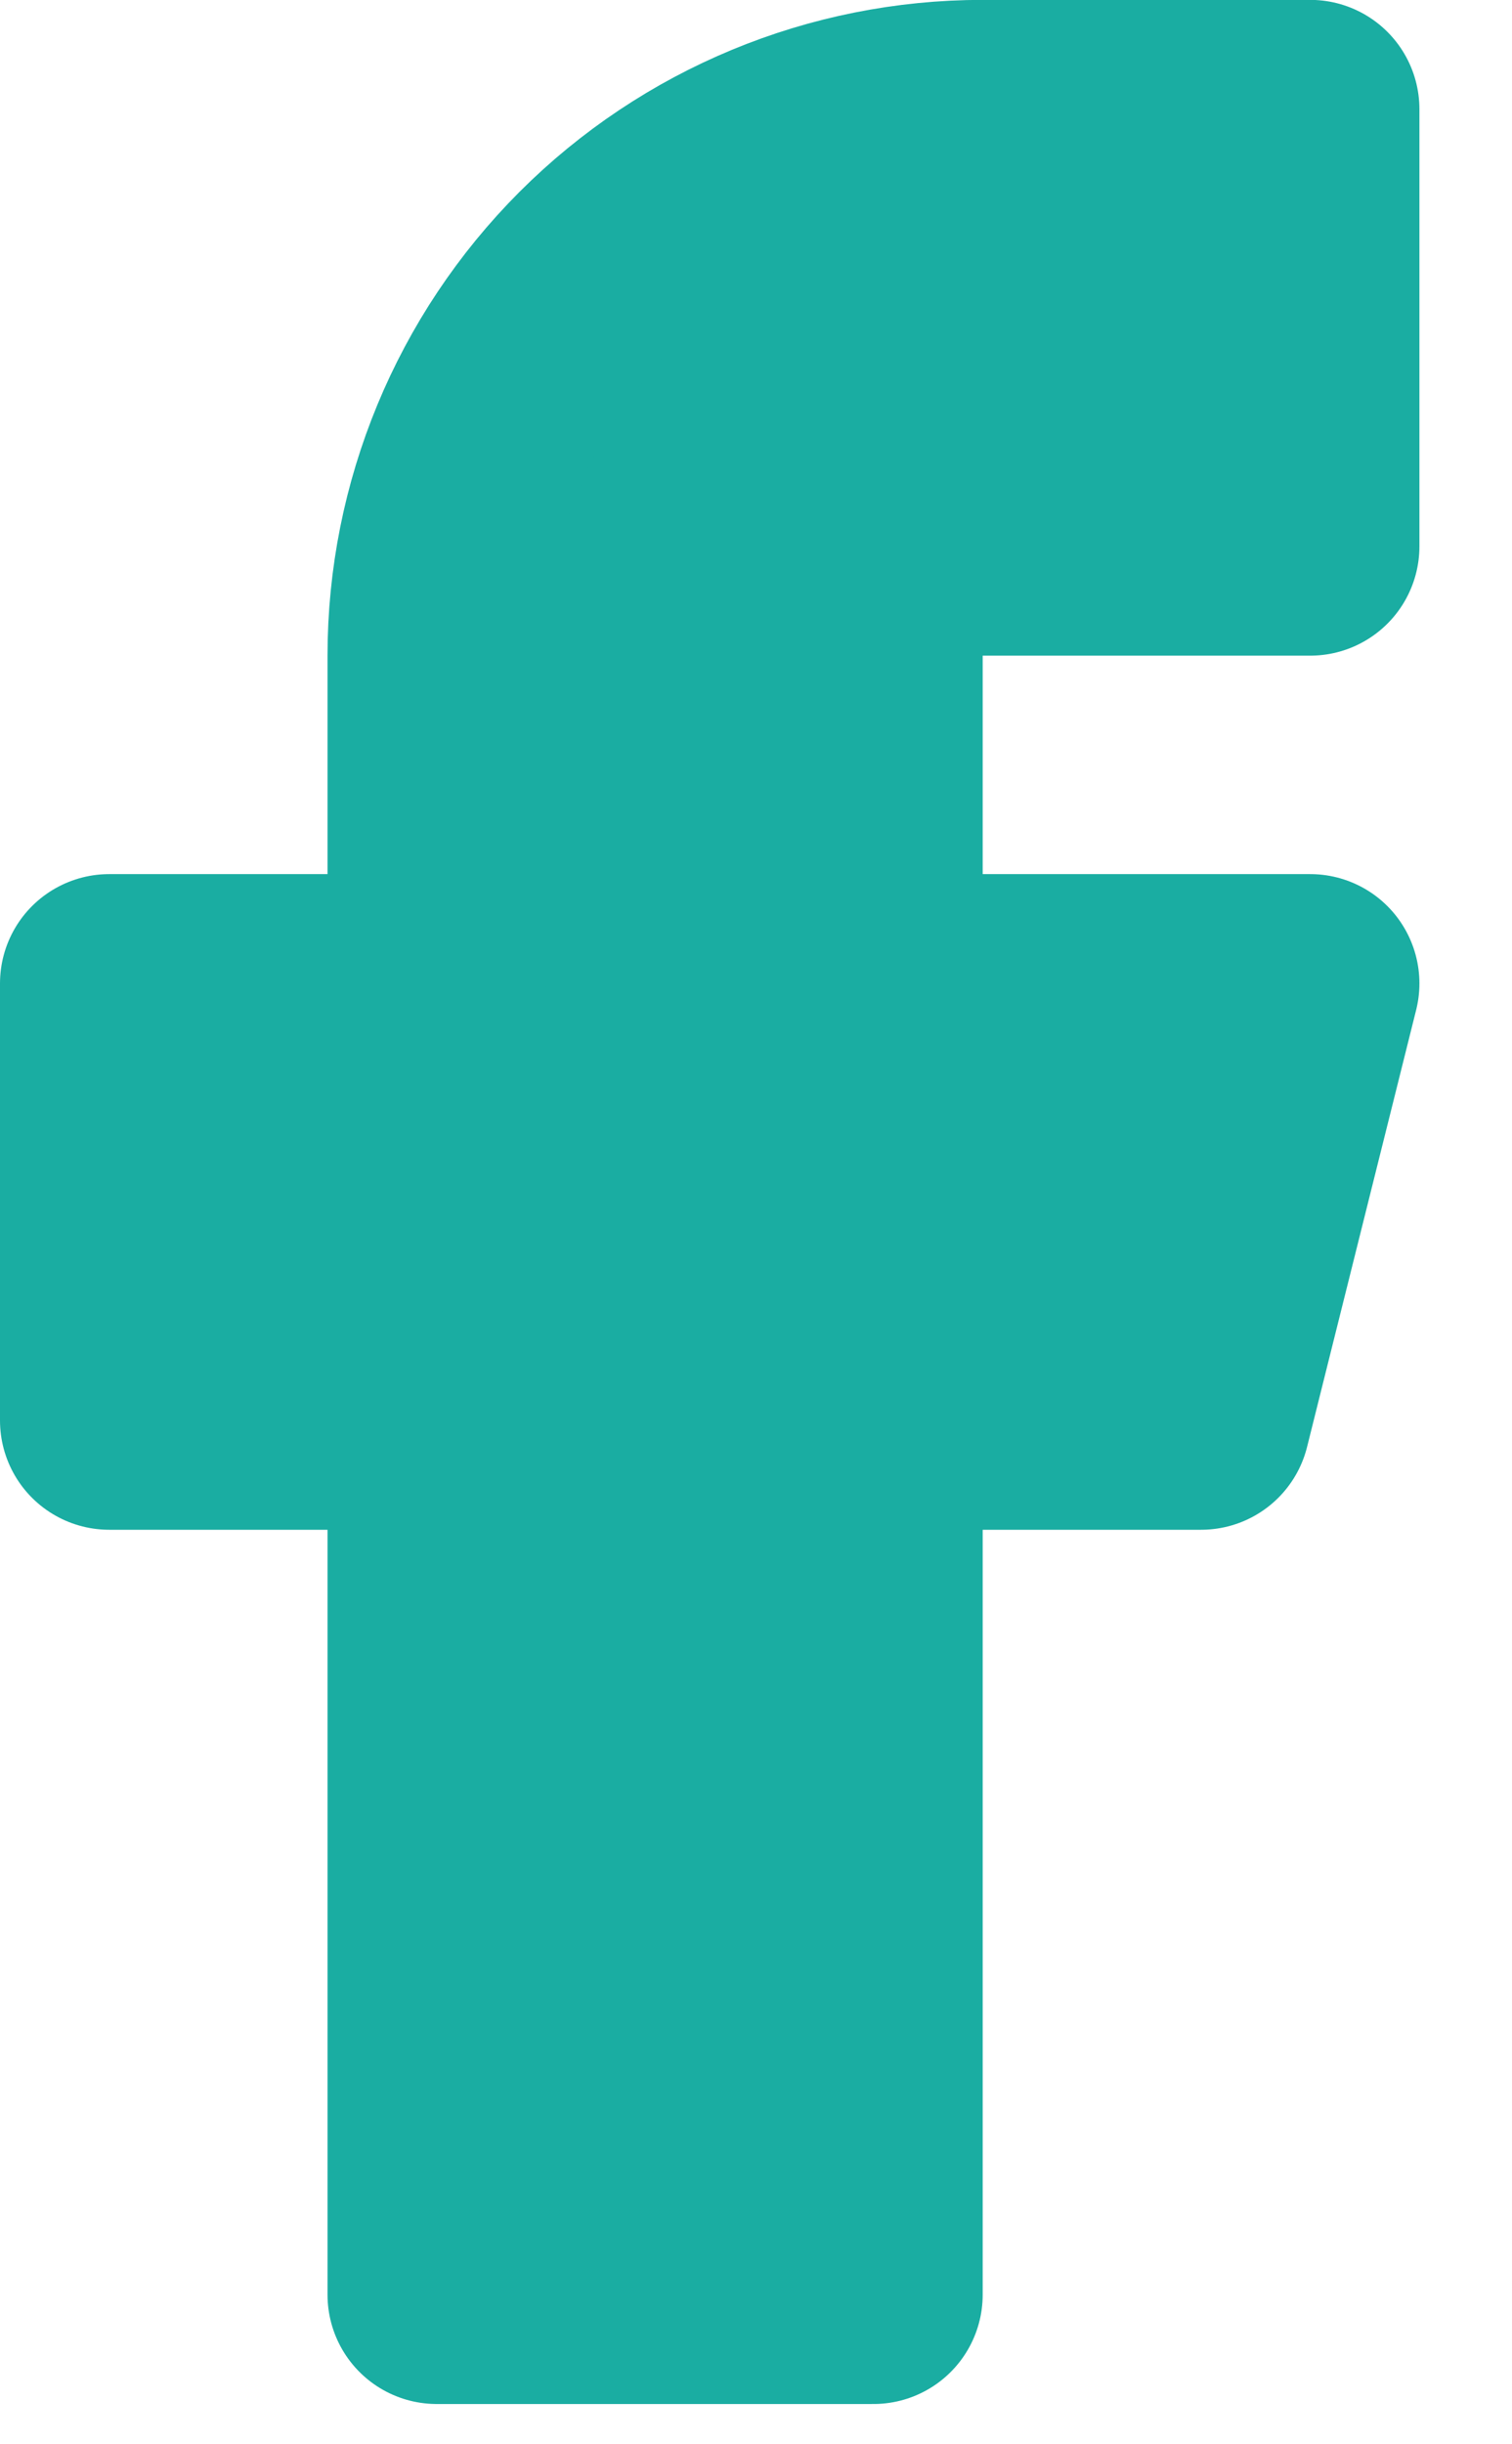 <svg width="13" height="21" viewBox="0 0 13 21" xmlns="http://www.w3.org/2000/svg">
  <path
    d="M11.265 0.938H8.449C7.204 0.938 6.01 1.433 5.13 2.313C4.25 3.194 3.755 4.388 3.755 5.632V8.449H0.939V12.204H3.755V19.715H7.51V12.204H10.327L11.265 8.449H7.51V5.632C7.51 5.383 7.609 5.145 7.785 4.969C7.961 4.793 8.2 4.694 8.449 4.694H11.265V0.938Z"
    fill="#1aada2"
    stroke="#1aada2"
    stroke-width="1.878"
    stroke-linecap="round"
    stroke-linejoin="round"
  />
</svg>
